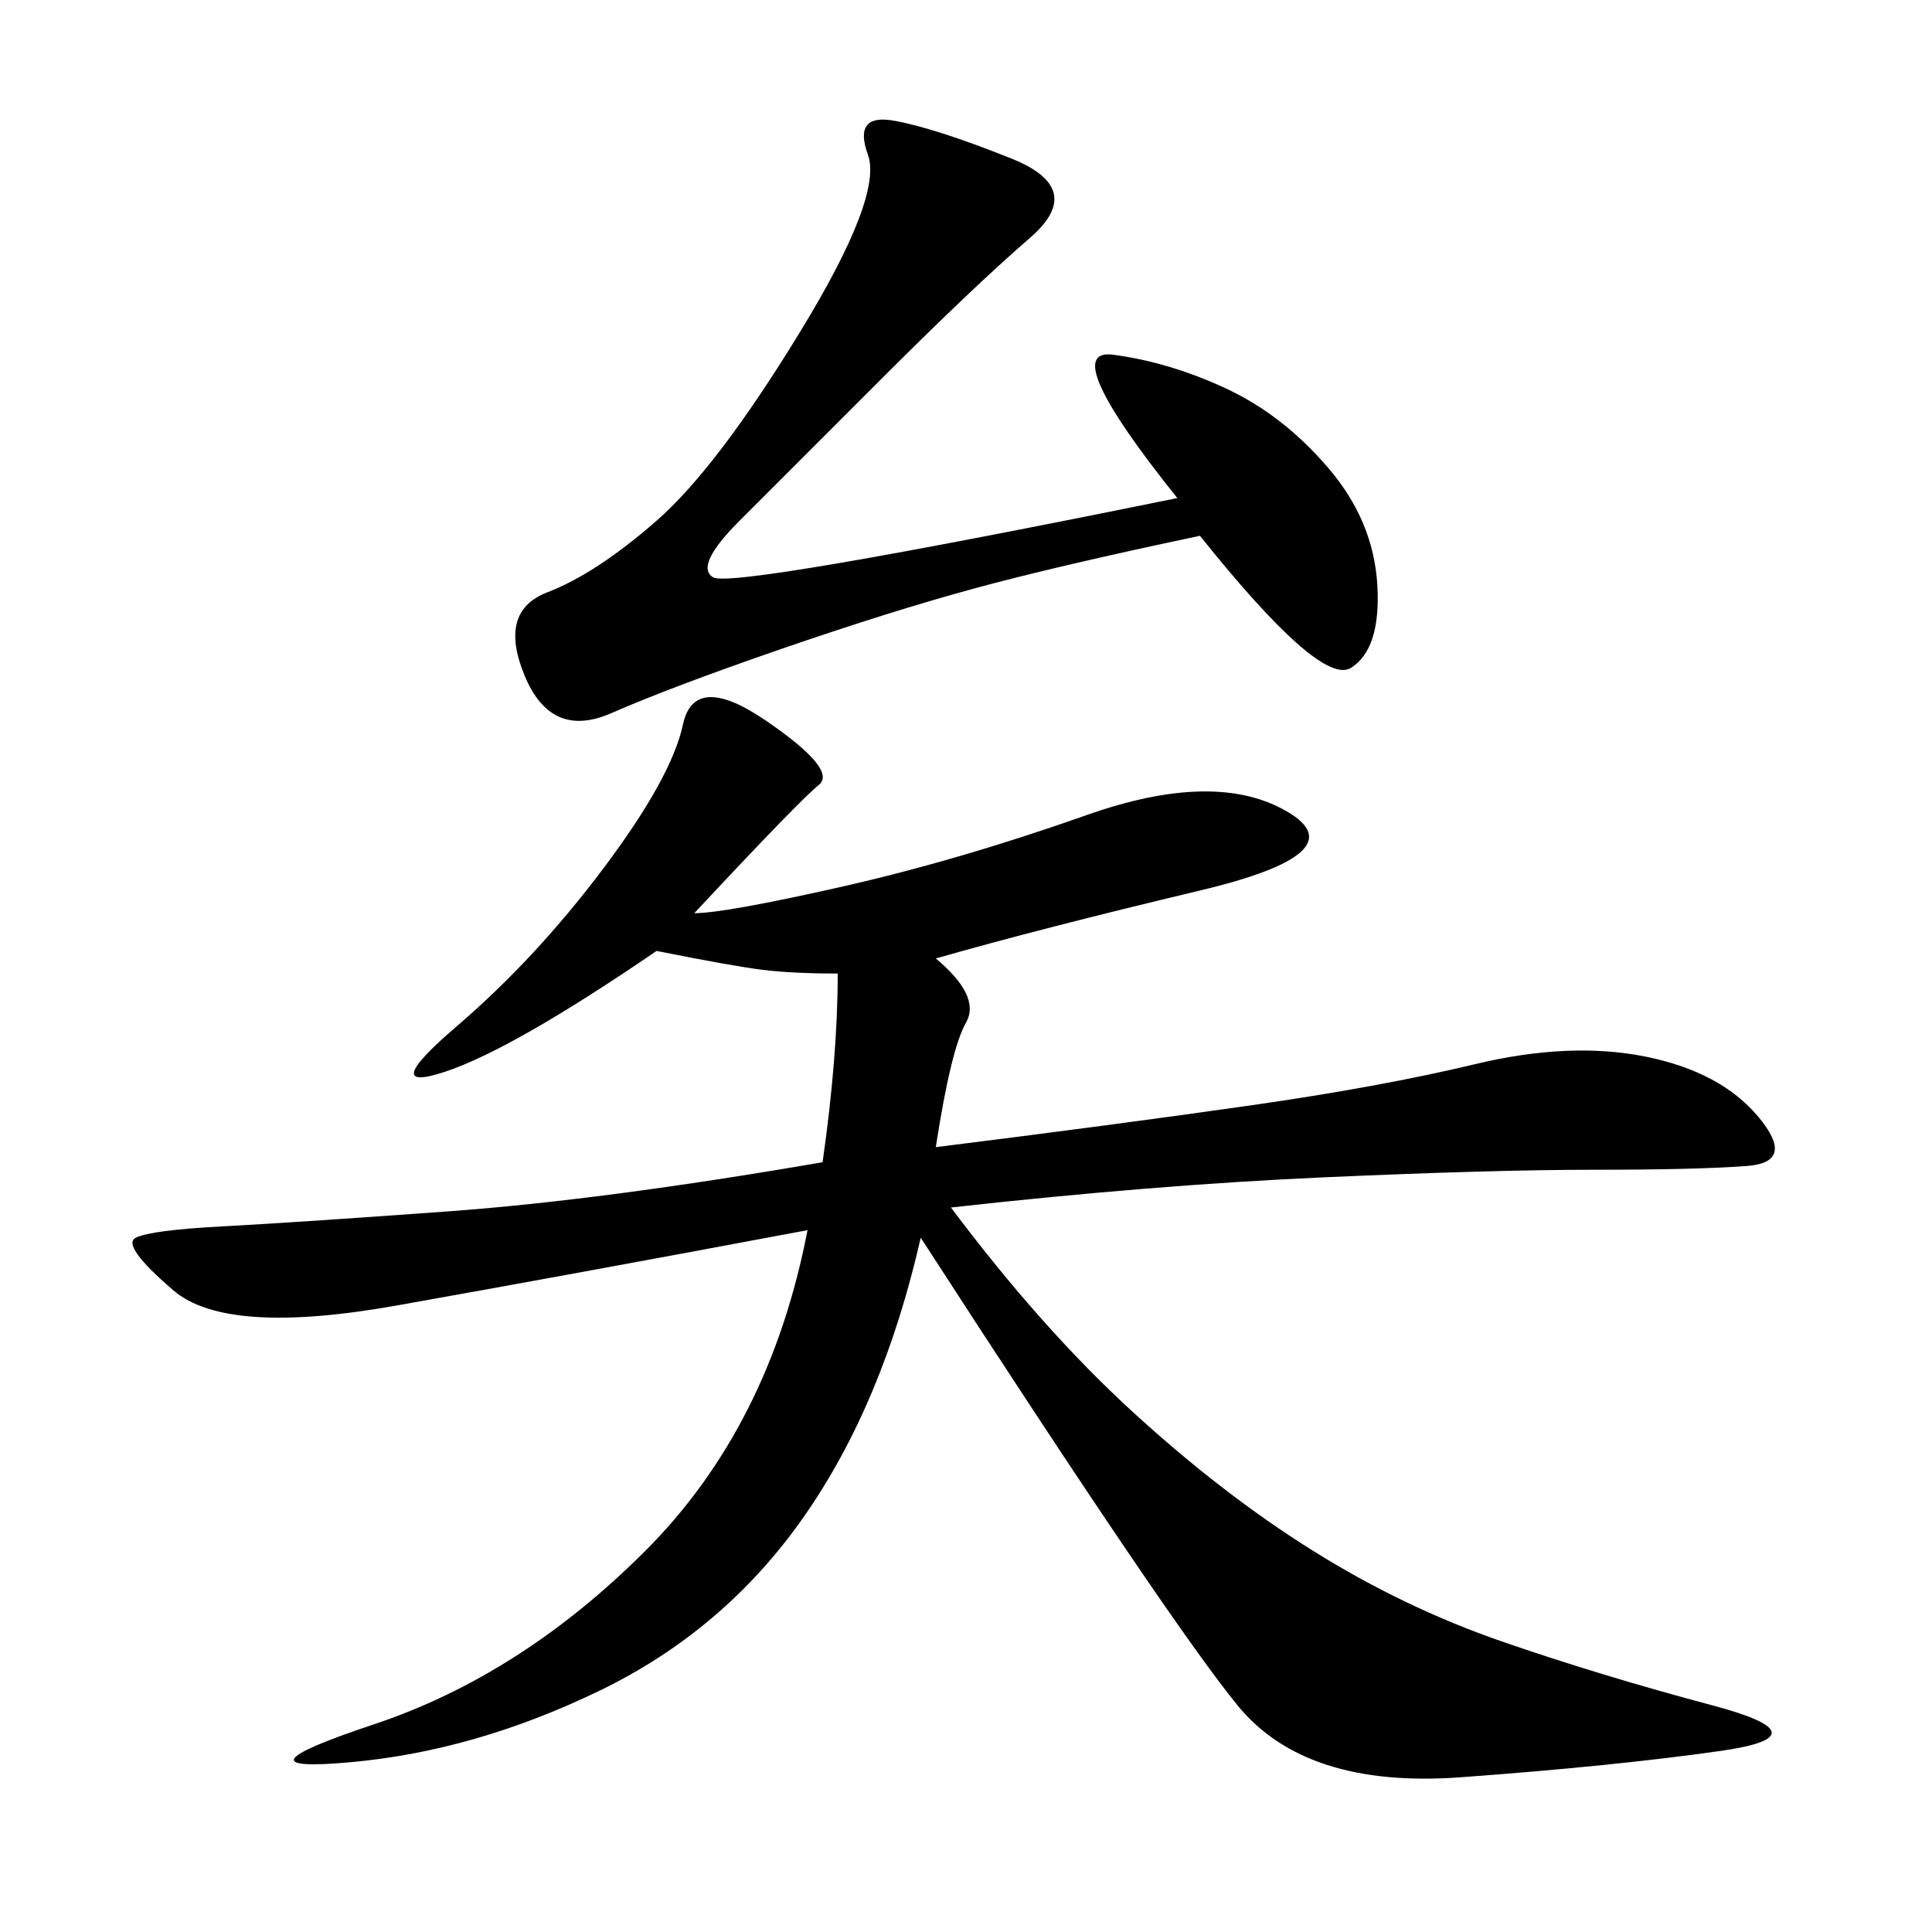 <svg xmlns="http://www.w3.org/2000/svg" xmlns:xlink="http://www.w3.org/1999/xlink" width="300" height="300"><path d="M107.81 141.80Q112.50 141.80 130.66 137.70Q148.83 133.59 168.75 126.56Q188.67 119.53 199.80 125.98Q210.94 132.42 186.33 138.28Q161.72 144.14 145.31 148.83L145.31 148.83Q152.34 154.69 150 158.79Q147.66 162.89 145.31 178.13L145.31 178.13Q173.44 174.61 193.95 171.68Q214.45 168.75 229.10 165.23Q243.75 161.72 255.47 164.06Q267.19 166.41 273.05 173.44Q278.91 180.47 271.29 181.05Q263.67 181.64 247.27 181.64L247.27 181.64Q232.03 181.64 205.66 182.81Q179.30 183.98 147.66 187.50L147.66 187.50Q161.72 206.25 175.78 219.14Q189.84 232.03 203.91 240.82Q217.97 249.61 233.20 254.88Q248.44 260.16 266.02 264.84Q283.59 269.53 267.19 271.88Q250.78 274.22 226.76 275.98Q202.73 277.73 192.19 264.84Q181.64 251.95 142.97 192.19L142.97 192.19Q137.11 217.97 124.80 235.55Q112.50 253.13 93.16 262.50Q73.83 271.88 54.49 273.63Q35.16 275.39 58.01 267.77Q80.86 260.16 100.20 240.82Q119.53 221.48 125.39 191.02L125.39 191.02Q87.89 198.05 61.52 202.73Q35.16 207.42 26.95 200.39Q18.75 193.36 21.09 192.19Q23.44 191.02 34.57 190.43Q45.70 189.84 69.73 188.09Q93.75 186.33 127.73 180.47L127.73 180.47Q130.08 164.06 130.08 151.17L130.08 151.17Q123.05 151.17 118.36 150.59Q113.67 150 101.95 147.66L101.95 147.66Q79.69 162.89 69.14 166.41Q58.59 169.92 70.90 159.38Q83.20 148.83 93.75 134.77Q104.30 120.70 106.05 112.50Q107.81 104.30 118.95 111.91Q130.08 119.53 127.15 121.88Q124.22 124.22 107.81 141.80L107.81 141.80ZM182.81 77.34Q164.06 53.91 172.85 55.08Q181.64 56.25 190.43 60.35Q199.22 64.45 206.25 72.66Q213.28 80.86 213.87 90.82Q214.45 100.78 209.77 103.71Q205.08 106.64 186.33 83.20L186.33 83.20Q164.06 87.89 151.17 91.41Q138.28 94.92 121.29 100.78Q104.30 106.64 94.92 110.74Q85.55 114.84 81.45 104.88Q77.34 94.92 84.96 91.99Q92.58 89.06 101.95 80.86Q111.33 72.66 124.22 51.56Q137.11 30.47 134.77 24.02Q132.42 17.58 138.87 18.75Q145.31 19.92 157.03 24.61Q168.75 29.30 159.96 36.91Q151.17 44.53 137.11 58.59L137.11 58.59L114.84 80.86Q107.81 87.89 110.74 89.65Q113.67 91.41 182.81 77.34L182.81 77.34Z"/></svg>